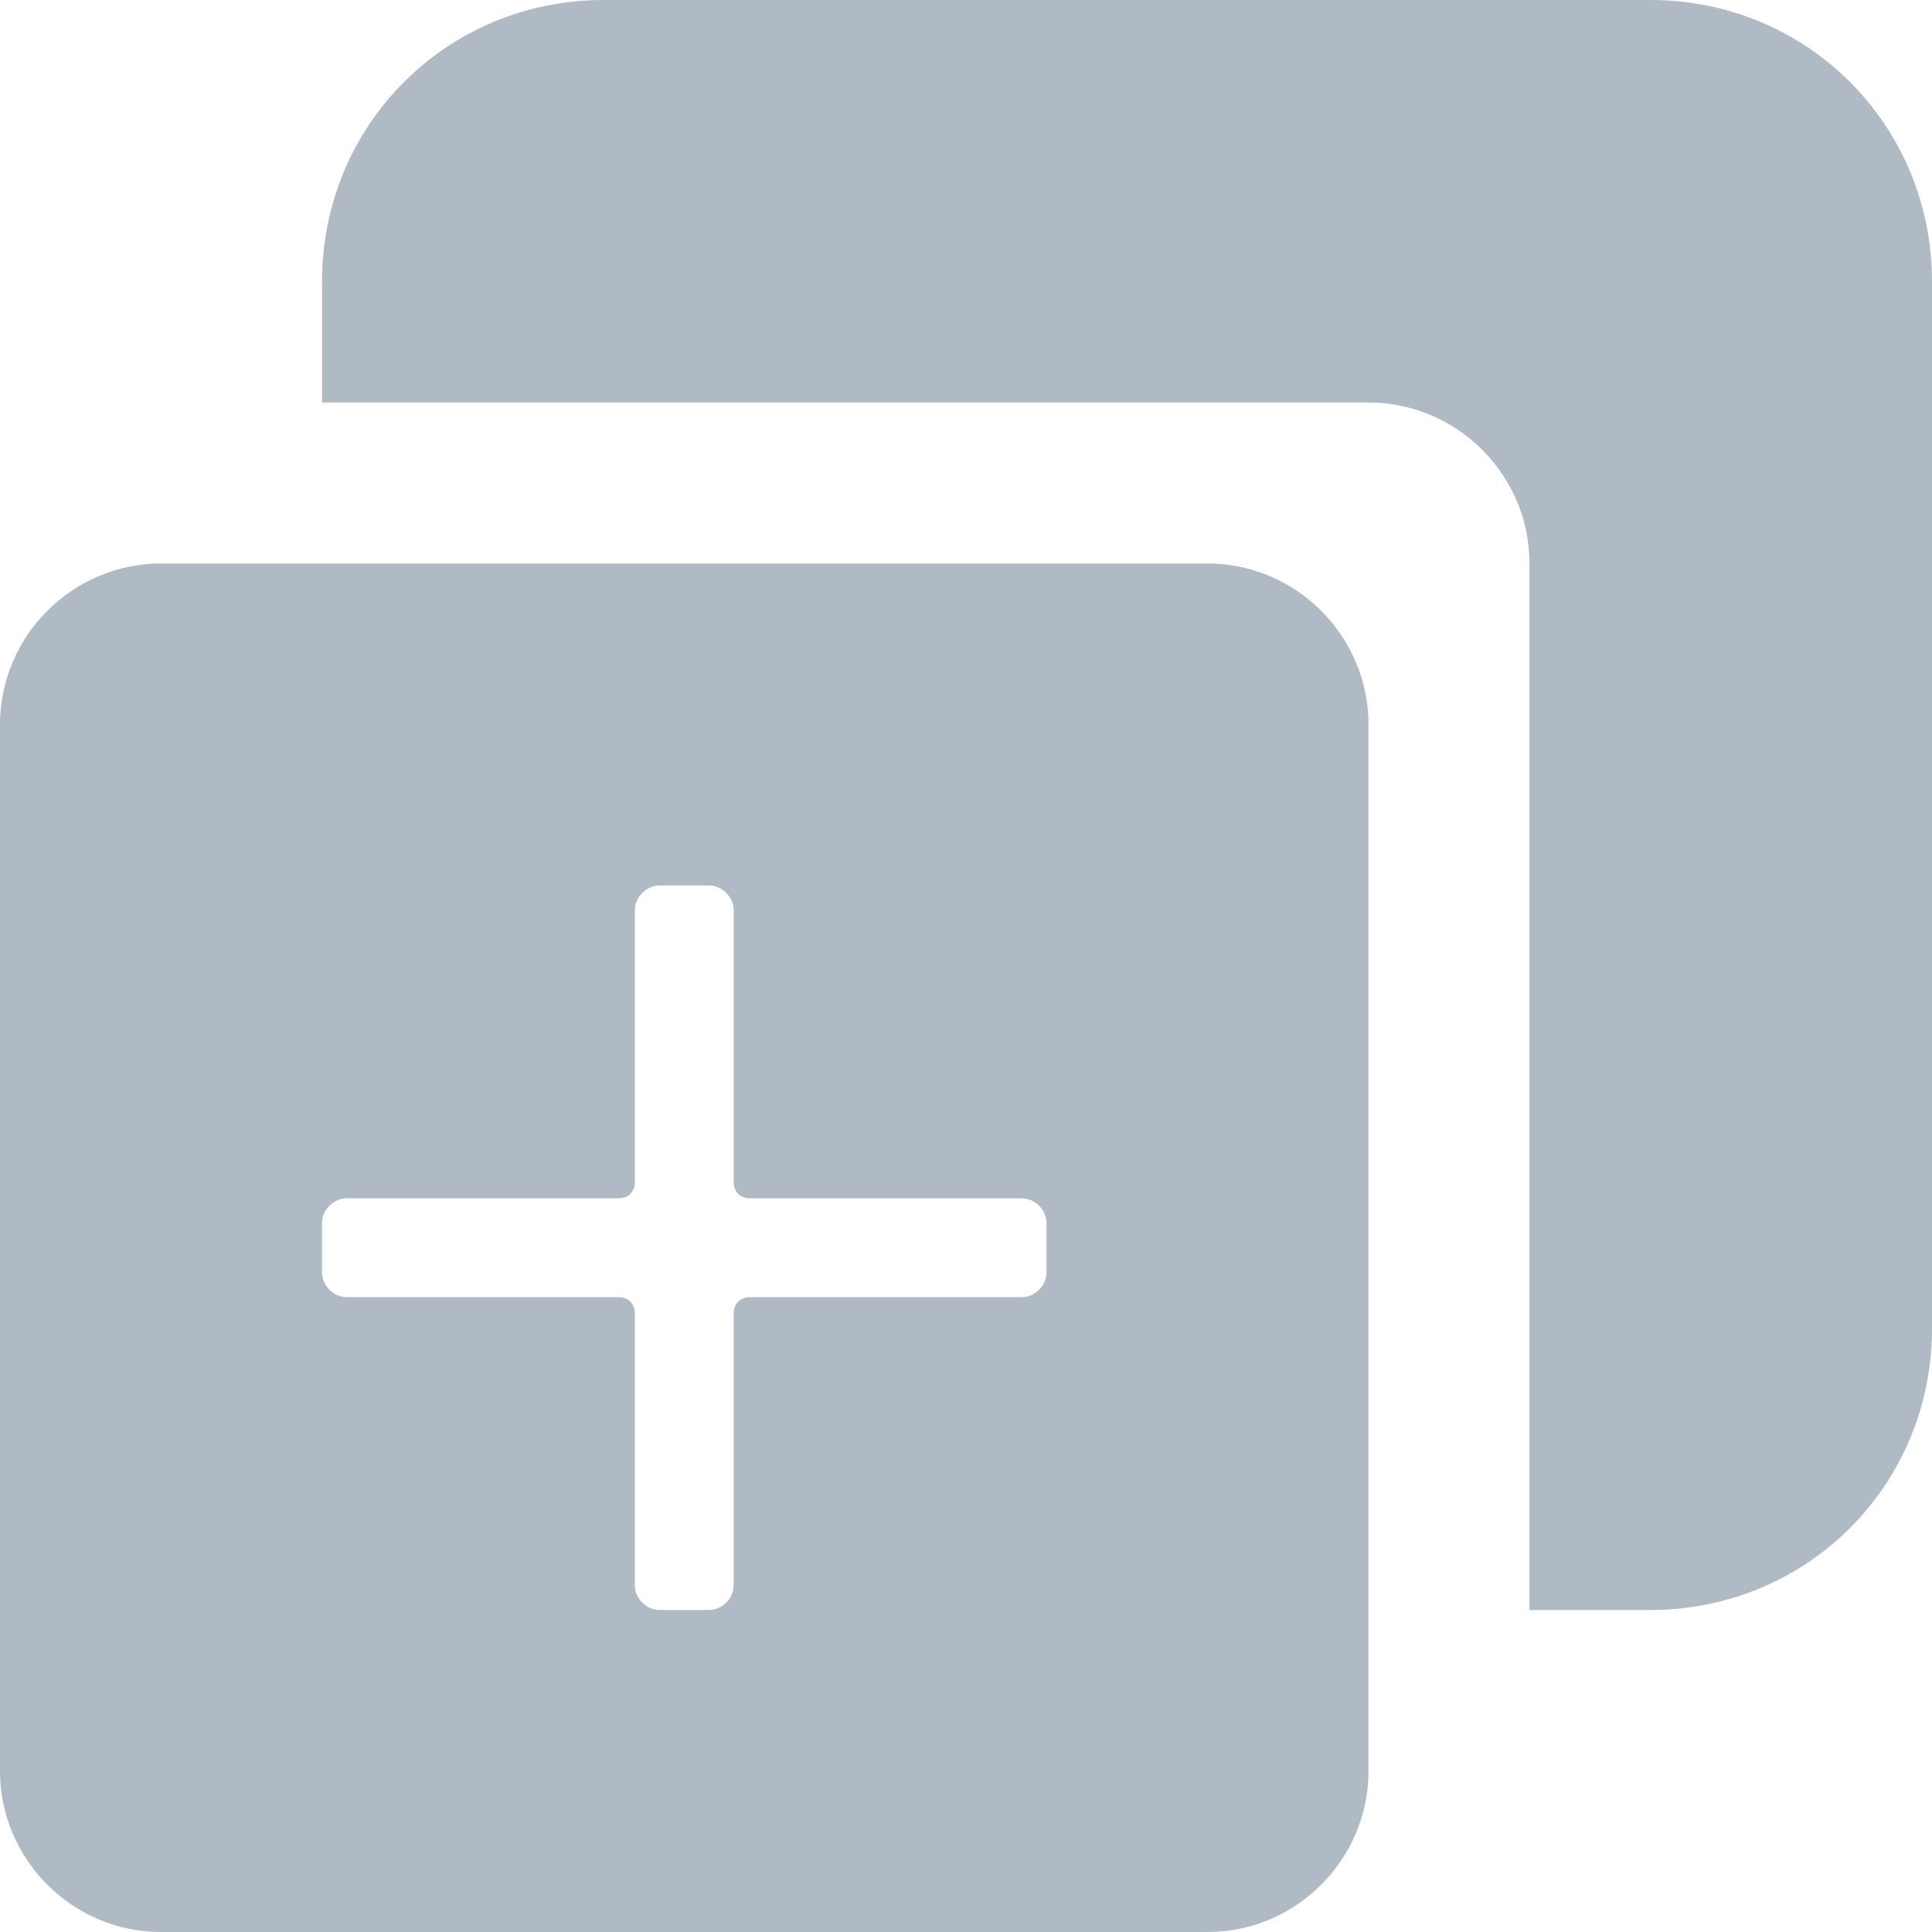 <svg xmlns="http://www.w3.org/2000/svg" width="24" height="24" viewBox="0 0 24 24">
  <path fill="#B0BAC5" fill-rule="evenodd" d="M933,1484 C933,1482.9 932.1,1482 931,1482 L918,1482 C916.9,1482 916,1482.9 916,1484 L916,1497 C916,1498.1 916.9,1499 918,1499 L931,1499 C932.1,1499 933,1498.1 933,1497 L933,1484 Z M925.318,1491.114 L928.693,1491.114 C928.857,1491.114 929,1490.97 929,1490.807 L929,1490.193 C929,1490.03 928.857,1489.886 928.693,1489.886 L925.318,1489.886 C925.195,1489.886 925.114,1489.805 925.114,1489.682 L925.114,1486.307 C925.114,1486.143 924.97,1486 924.807,1486 L924.193,1486 C924.03,1486 923.886,1486.143 923.886,1486.307 L923.886,1489.682 C923.886,1489.805 923.805,1489.886 923.682,1489.886 L920.307,1489.886 C920.143,1489.886 920,1490.03 920,1490.193 L920,1490.807 C920,1490.97 920.143,1491.114 920.307,1491.114 L923.682,1491.114 C923.805,1491.114 923.886,1491.195 923.886,1491.318 L923.886,1494.693 C923.886,1494.857 924.03,1495 924.193,1495 L924.807,1495 C924.97,1495 925.114,1494.857 925.114,1494.693 L925.114,1491.318 C925.114,1491.195 925.195,1491.114 925.318,1491.114 Z M936.5,1475 L923.5,1475 C921.55,1475 920,1476.55 920,1478.5 L920,1480 L933,1480 C934.1,1480 935,1480.9 935,1482 L935,1495 L936.5,1495 C938.45,1495 940,1493.45 940,1491.5 L940,1478.5 C940,1476.55 938.45,1475 936.5,1475 Z" transform="translate(-916 -1475)"/>
</svg>
